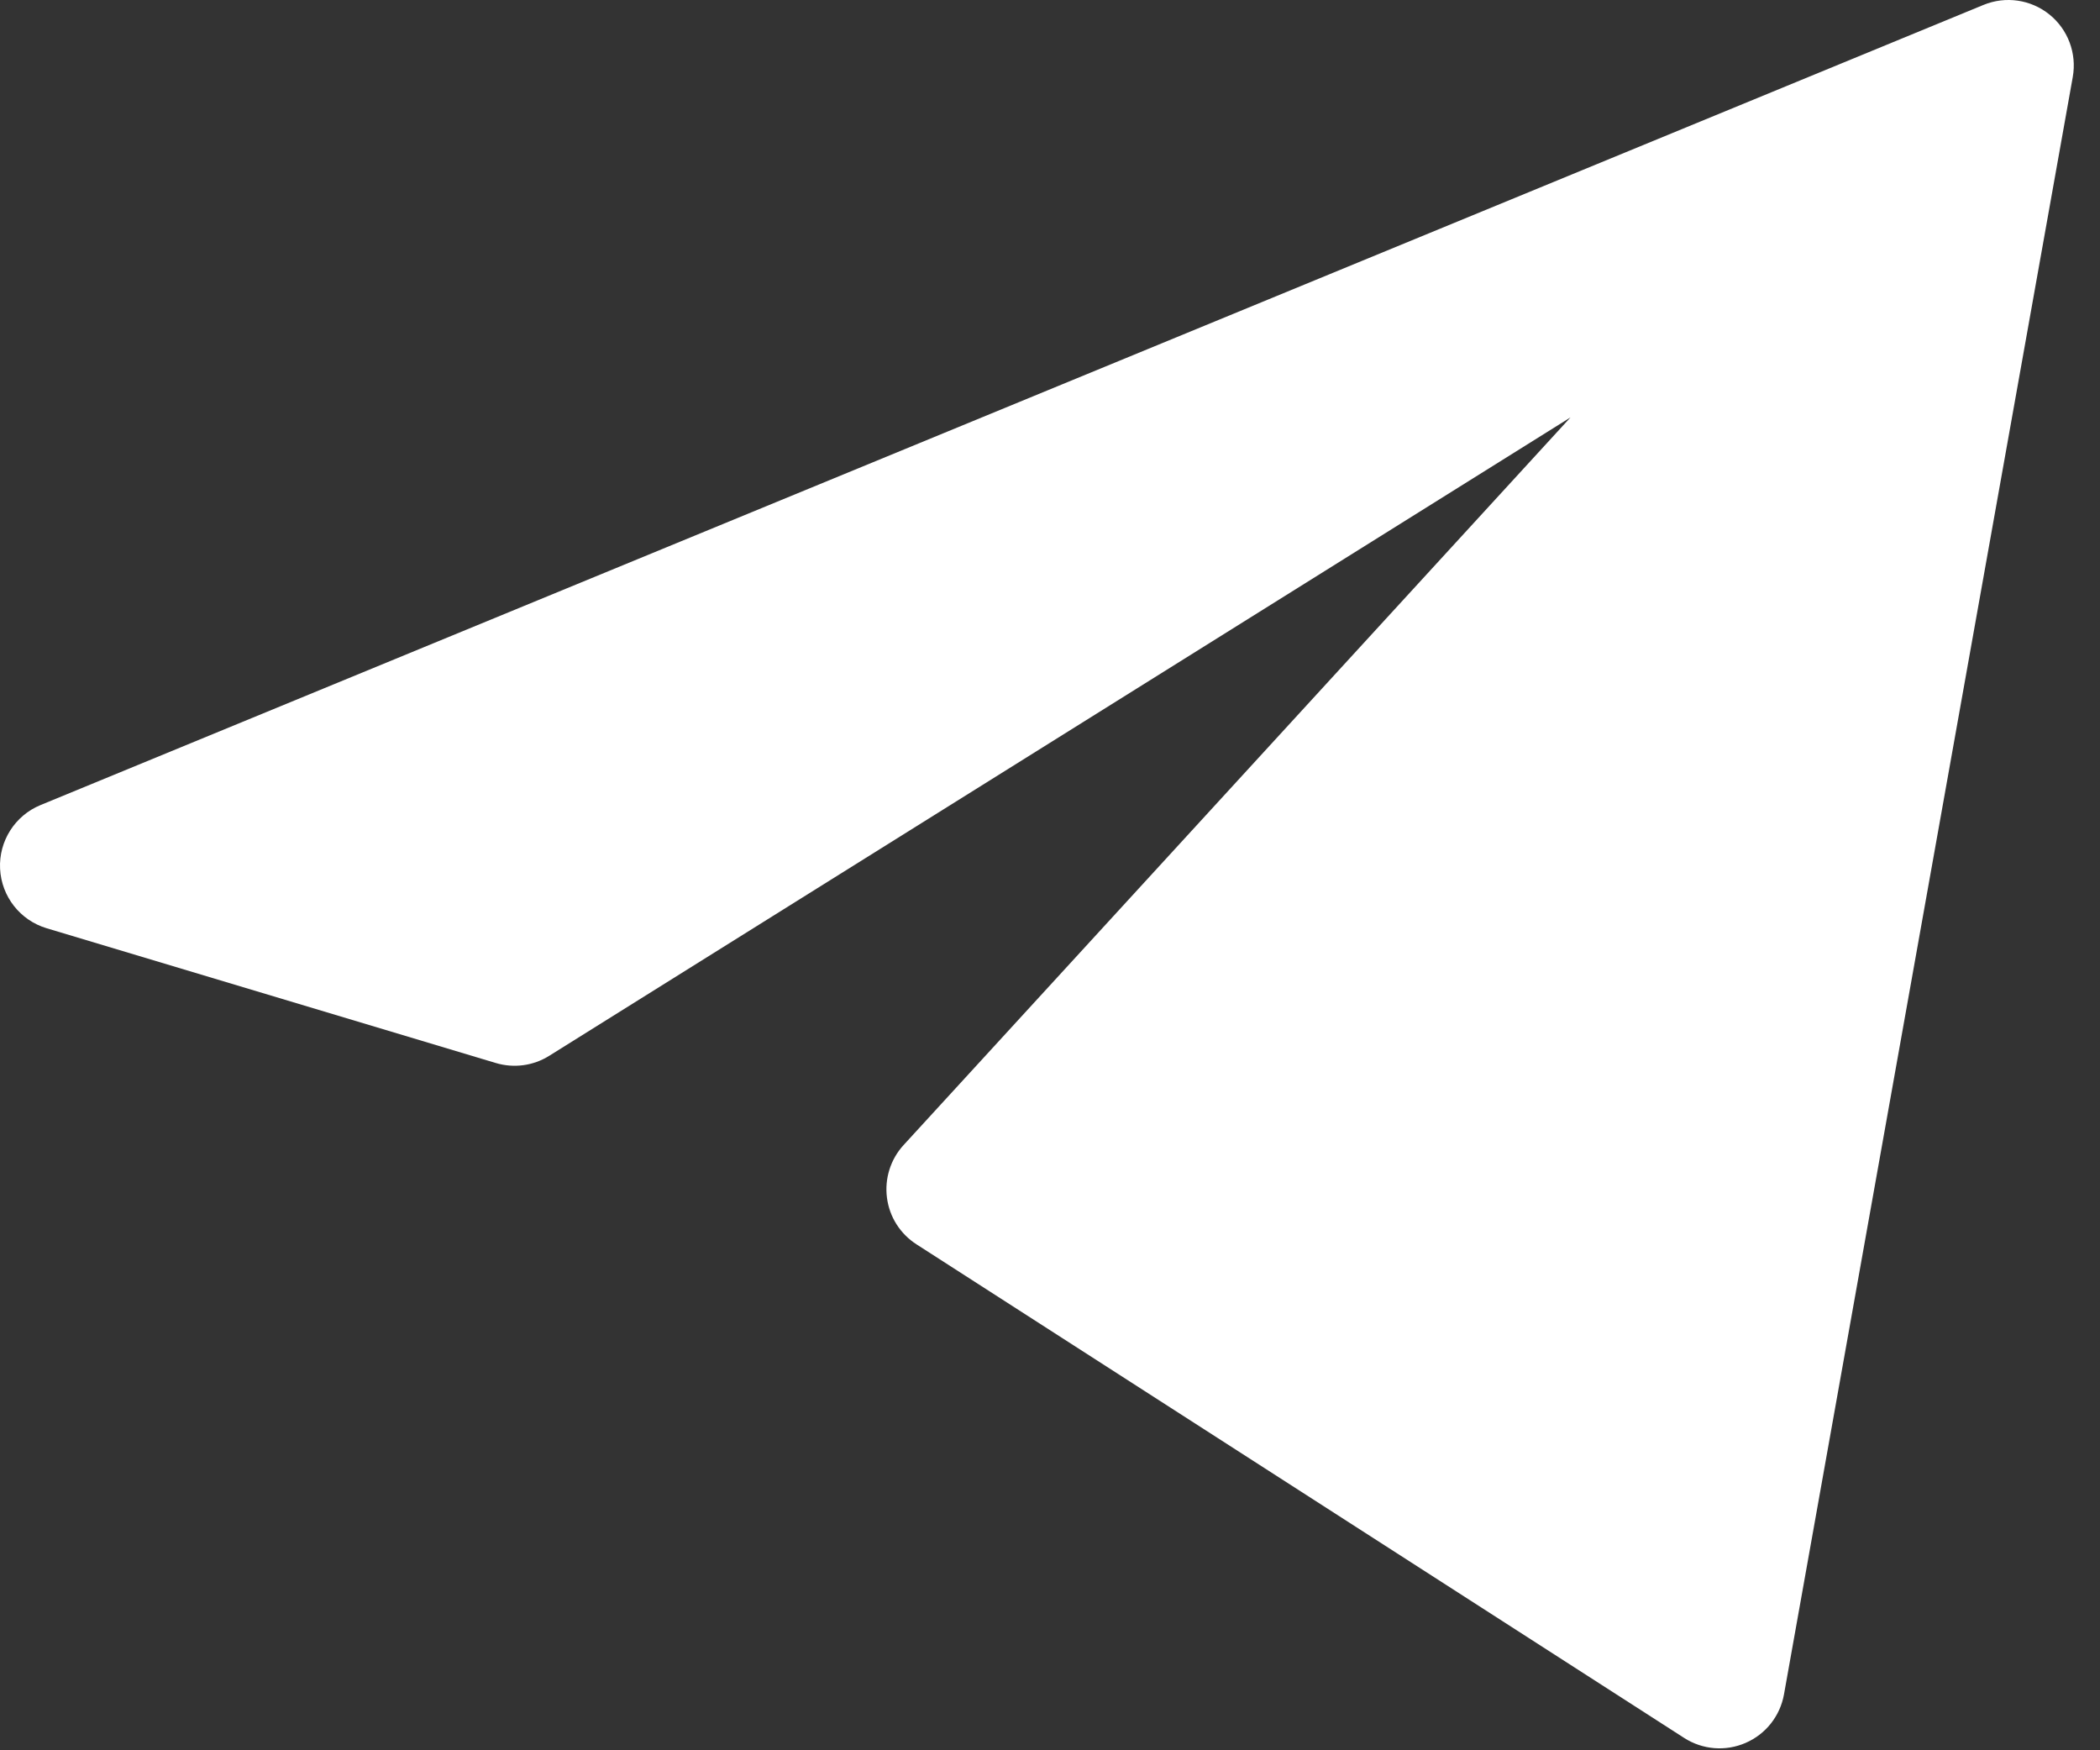 <?xml version="1.0" encoding="UTF-8"?> <svg xmlns="http://www.w3.org/2000/svg" width="78" height="65" viewBox="0 0 78 65" fill="none"><rect x="0" y="0" width="78" height="65" fill="#333333" stroke="none"/> <path fill-rule="evenodd" clip-rule="evenodd" d="M1.732 34.472C0.746 34.176 0.054 33.292 0.003 32.264C-0.048 31.239 0.554 30.289 1.504 29.898C17.694 23.233 60.276 5.699 73.671 0.183C74.492 -0.155 75.429 -0.019 76.121 0.538C76.811 1.094 77.144 1.983 76.989 2.857C74.749 15.399 68.317 51.41 66.262 62.927C66.118 63.726 65.586 64.401 64.841 64.724C64.097 65.05 63.24 64.982 62.555 64.542C55.872 60.245 40.095 50.103 34.04 46.21C33.435 45.821 33.034 45.189 32.944 44.478C32.852 43.768 33.078 43.052 33.561 42.525C39.716 35.811 58.333 15.501 58.333 15.501C58.333 15.501 26.313 35.514 20.4 39.209C19.807 39.581 19.084 39.678 18.413 39.476C15.571 38.624 7.555 36.219 1.732 34.472Z" fill="white"></path> </svg> 